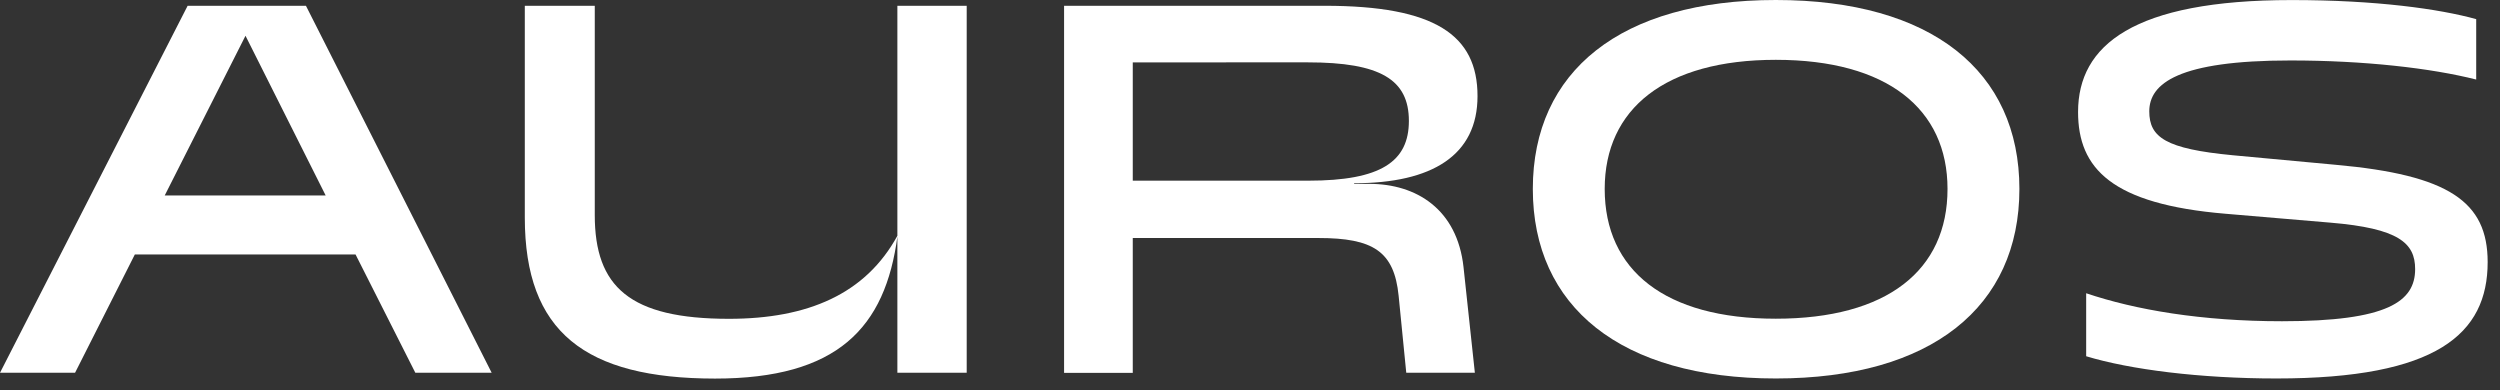 <svg width="141" height="22" viewBox="0 0 141 22" fill="none" xmlns="http://www.w3.org/2000/svg">
<rect x="0" y="0" width="141" height="22" fill="#333333" stroke="none"/>
<path d="M10.582 0.326H17.255L27.73 21.024H23.425L20.053 14.352H7.605L4.233 21.024H0L10.582 0.326ZM18.367 11.023L13.846 2.017L9.291 11.023H18.367Z" fill="white"/>
<path d="M29.599 12.27V0.326H33.545V12.128C33.545 16.18 35.518 17.981 41.114 17.981C45.563 17.981 48.827 16.581 50.621 13.282C49.939 18.519 47.212 21.352 40.324 21.352C33.003 21.346 29.599 18.727 29.599 12.27ZM50.612 0.326H54.522V21.024H50.612V0.326Z" fill="white"/>
<path d="M60.014 0.326H74.723C80.929 0.326 83.332 1.977 83.332 5.42C83.332 8.755 80.781 10.334 76.374 10.334V10.37H77.234C79.889 10.37 82.187 11.805 82.543 15.069L83.182 21.024H79.313L78.883 16.683C78.631 14.175 77.449 13.424 74.363 13.424H63.888V21.03H60.014V0.326ZM63.888 3.518V10.19H73.794C77.882 10.19 79.461 9.114 79.461 6.819C79.461 4.486 77.846 3.517 73.758 3.517L63.888 3.518Z" fill="white"/>
<path d="M86.451 10.657C86.451 4.02 91.404 0 100.155 0C108.944 0 113.894 4.017 113.894 10.657C113.894 17.297 108.941 21.346 100.155 21.346C91.403 21.346 86.451 17.292 86.451 10.657ZM109.84 10.657C109.84 6.137 106.433 3.374 100.155 3.374C93.914 3.374 90.505 6.137 90.505 10.657C90.505 15.248 93.914 17.975 100.155 17.975C106.433 17.975 109.84 15.248 109.84 10.657Z" fill="white"/>
<path d="M117.66 20.092V16.539C120.424 17.472 124.153 18.118 128.709 18.118C134.665 18.118 136.214 17.006 136.214 15.176C136.214 13.705 135.282 12.881 131.444 12.558L125.524 12.056C119.103 11.518 117.203 9.504 117.203 6.316C117.203 2.55 120.323 0.003 129.255 0.003C134.027 0.003 137.578 0.504 139.658 1.079V4.486C137.107 3.841 133.344 3.41 129.183 3.41C122.87 3.41 121.219 4.702 121.219 6.28C121.219 7.751 122.153 8.396 125.919 8.755L131.73 9.294C138.115 9.867 140.304 11.374 140.304 14.781C140.304 18.834 137.434 21.346 128.394 21.346C124.081 21.346 120.135 20.843 117.66 20.092Z" fill="white"/>
</svg>
